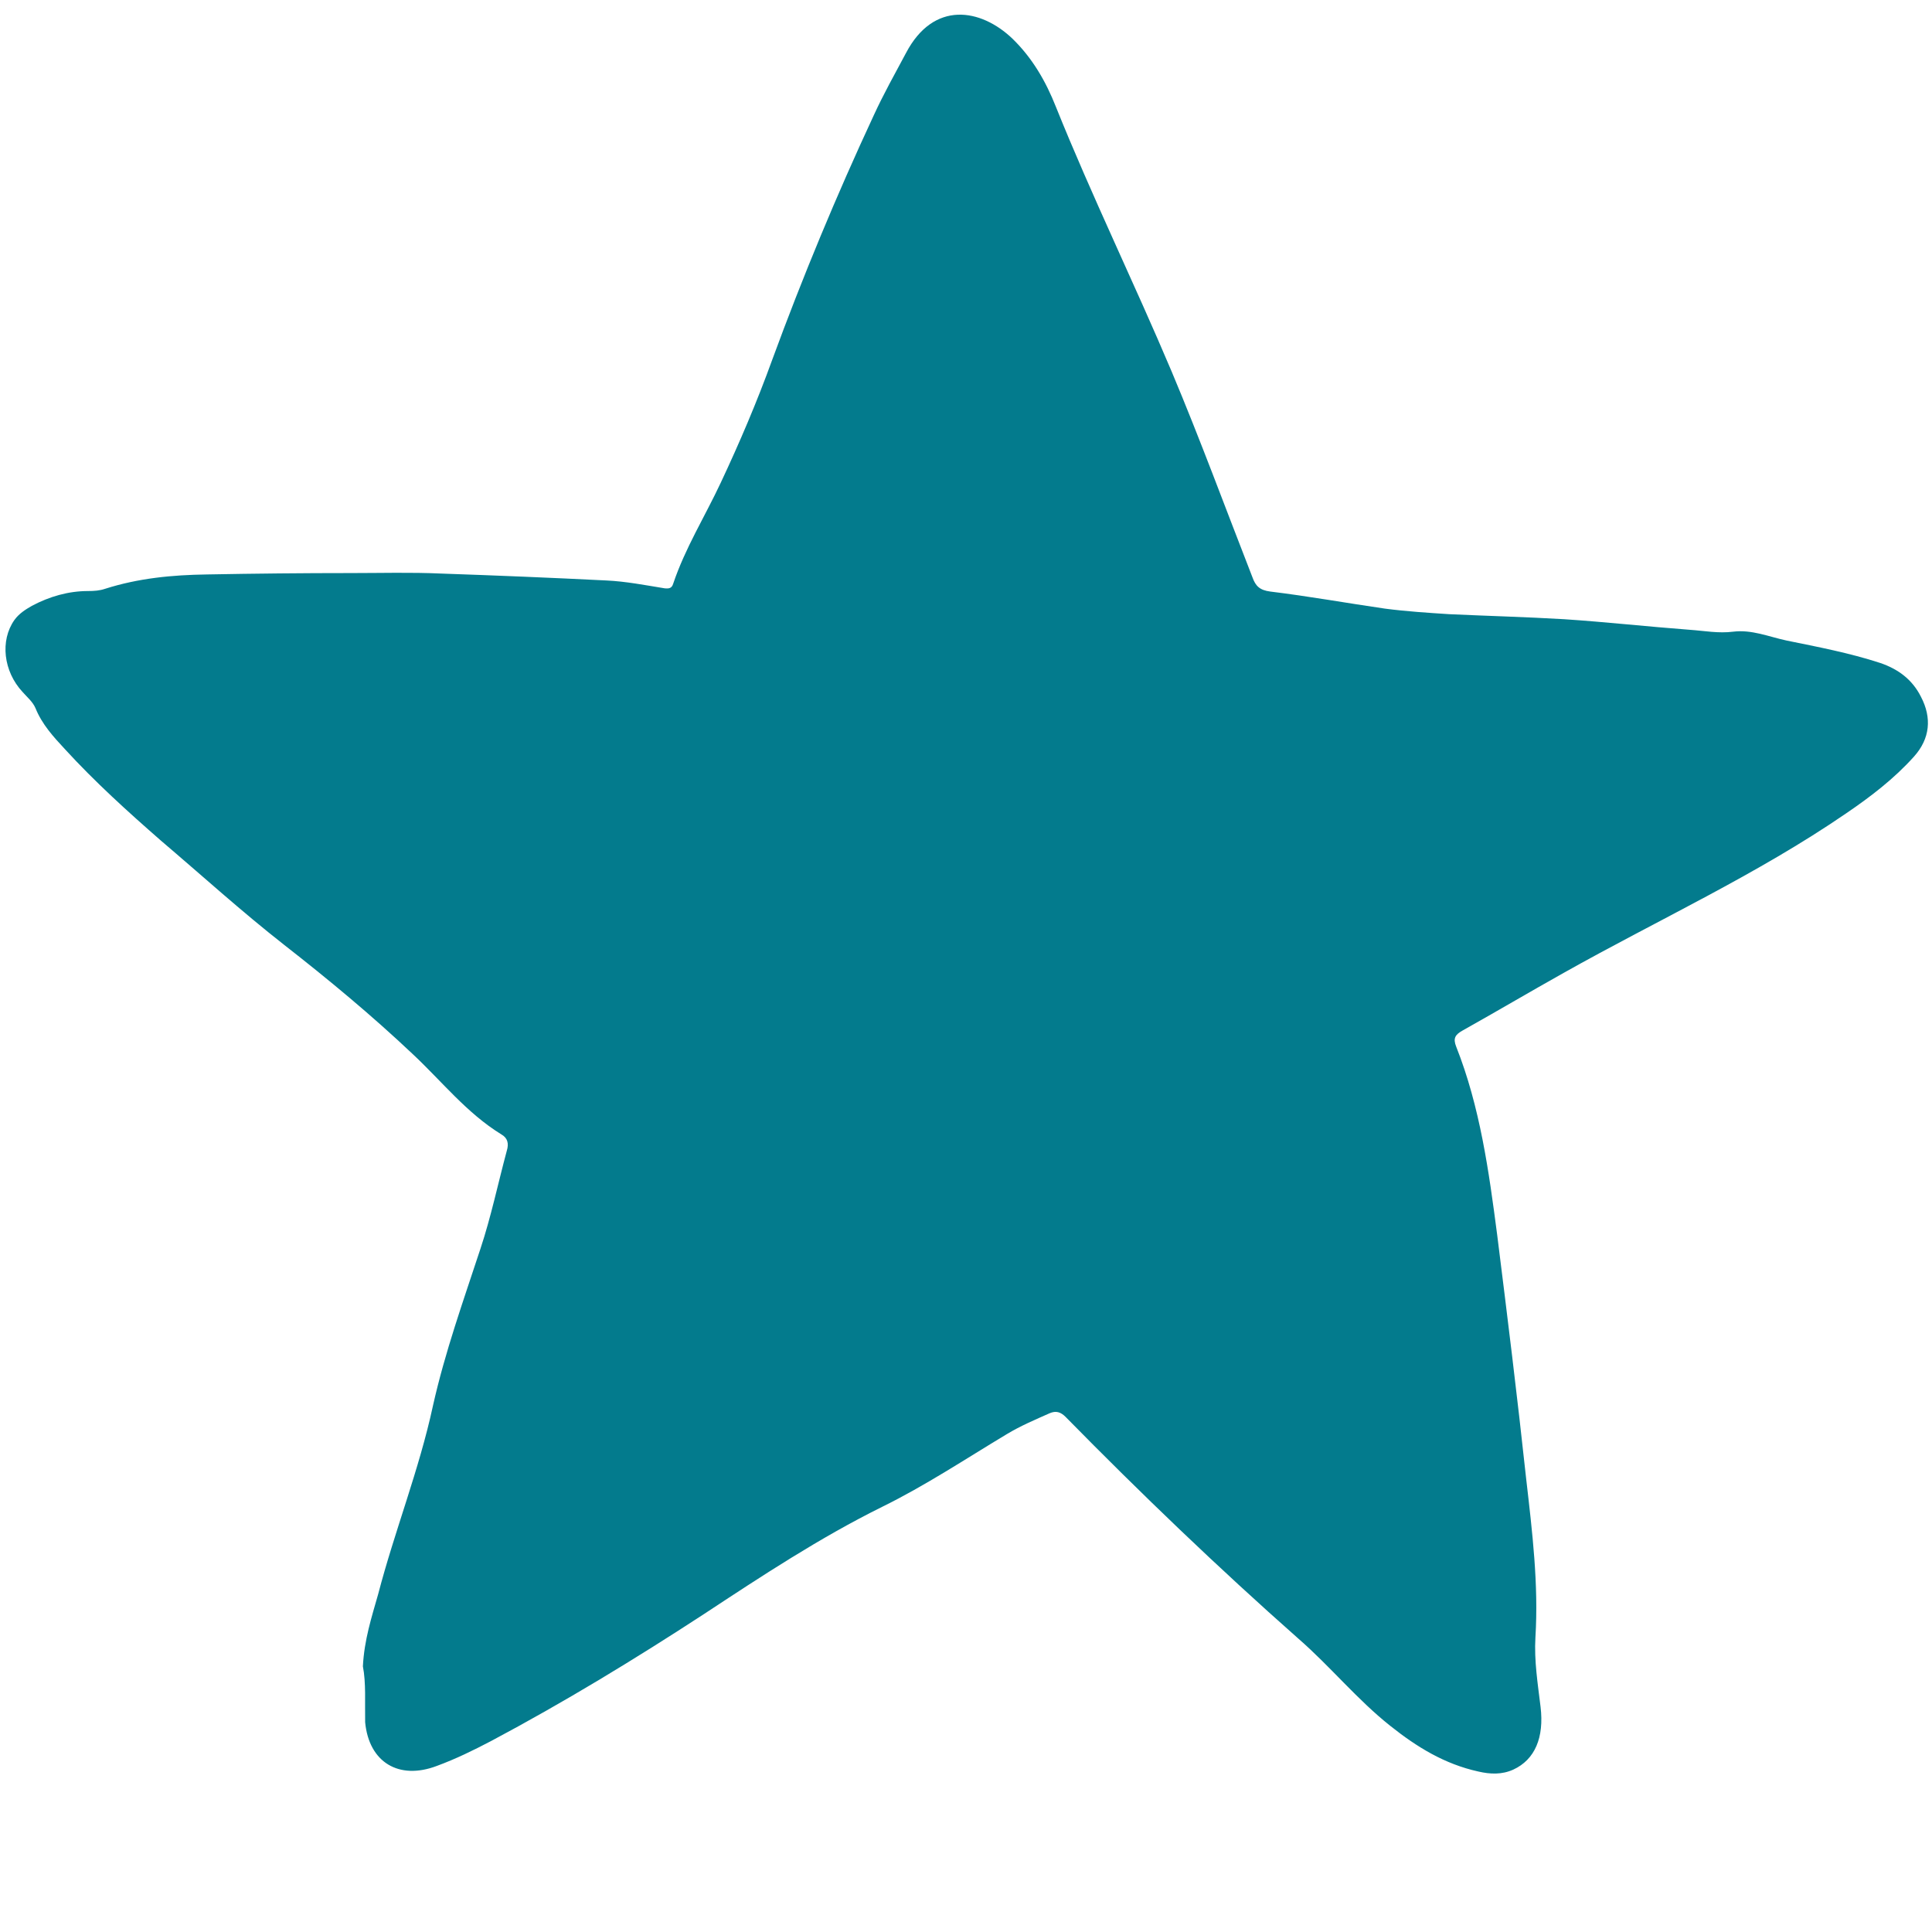 <svg xmlns="http://www.w3.org/2000/svg" xmlns:xlink="http://www.w3.org/1999/xlink" width="80" viewBox="0 0 60 60" height="80" preserveAspectRatio="xMidYMid meet"><defs><clipPath id="a86e5df7ca"><path d="M 0 0 L 60 0 L 60 55.5 L 0 55.5 Z M 0 0 " clip-rule="nonzero"></path></clipPath></defs><g clip-path="url(#a86e5df7ca)"><path fill="#037b8d" d="M 11.27 51.75 C 11.312 50.922 11.543 50.219 11.742 49.516 C 12.258 47.539 13.016 45.648 13.445 43.66 C 13.82 41.984 14.391 40.395 14.922 38.777 C 15.25 37.789 15.465 36.758 15.738 35.742 C 15.809 35.512 15.766 35.34 15.566 35.227 C 14.492 34.566 13.719 33.578 12.816 32.734 C 11.543 31.531 10.195 30.414 8.82 29.34 C 7.504 28.309 6.273 27.191 4.996 26.105 C 3.965 25.203 2.949 24.285 2.02 23.27 C 1.66 22.883 1.305 22.496 1.102 21.992 C 1.016 21.793 0.844 21.652 0.703 21.492 C 0.102 20.848 0 19.891 0.445 19.258 C 0.586 19.059 0.789 18.93 0.988 18.816 C 1.531 18.527 2.121 18.355 2.734 18.355 C 2.922 18.355 3.094 18.344 3.266 18.285 C 4.297 17.957 5.34 17.855 6.43 17.84 C 7.918 17.812 9.406 17.797 10.898 17.797 C 11.828 17.797 12.758 17.77 13.691 17.812 C 15.406 17.871 17.113 17.941 18.832 18.027 C 19.434 18.055 20.035 18.172 20.637 18.27 C 20.777 18.285 20.863 18.27 20.906 18.129 C 21.277 17.023 21.895 16.035 22.383 14.992 C 22.969 13.746 23.512 12.473 23.984 11.168 C 24.93 8.59 25.977 6.07 27.137 3.578 C 27.438 2.922 27.793 2.289 28.137 1.645 C 28.996 0.012 30.457 0.258 31.445 1.203 C 32.062 1.805 32.477 2.52 32.793 3.32 C 33.91 6.098 35.227 8.793 36.387 11.539 C 37.273 13.645 38.062 15.793 38.895 17.926 C 38.992 18.199 39.121 18.328 39.449 18.371 C 40.641 18.516 41.828 18.73 43.016 18.902 C 43.676 18.988 44.348 19.031 45.008 19.074 C 46.195 19.129 47.383 19.16 48.574 19.23 C 49.875 19.316 51.18 19.461 52.48 19.559 C 52.926 19.59 53.371 19.676 53.828 19.617 C 54.402 19.547 54.93 19.773 55.477 19.891 C 56.449 20.09 57.438 20.277 58.395 20.59 C 58.941 20.777 59.383 21.094 59.656 21.637 C 60 22.293 59.941 22.938 59.441 23.496 C 58.824 24.184 58.094 24.742 57.336 25.258 C 54.559 27.164 51.492 28.566 48.559 30.215 C 47.512 30.801 46.469 31.418 45.422 32.004 C 45.191 32.133 45.121 32.246 45.223 32.504 C 45.965 34.379 46.238 36.371 46.496 38.348 C 46.812 40.867 47.125 43.402 47.398 45.938 C 47.586 47.57 47.785 49.203 47.684 50.848 C 47.641 51.578 47.758 52.293 47.844 53.012 C 47.957 53.957 47.672 54.645 46.996 54.957 C 46.641 55.117 46.281 55.102 45.91 55.016 C 44.863 54.785 44.004 54.258 43.176 53.598 C 42.145 52.781 41.312 51.75 40.324 50.891 C 37.832 48.688 35.426 46.379 33.094 44.004 C 32.938 43.848 32.793 43.805 32.594 43.891 C 32.148 44.09 31.703 44.277 31.273 44.535 C 29.984 45.309 28.738 46.137 27.395 46.797 C 25.461 47.754 23.656 48.945 21.852 50.133 C 19.703 51.535 17.512 52.867 15.25 54.07 C 14.707 54.355 14.148 54.629 13.562 54.844 C 12.387 55.289 11.457 54.73 11.34 53.484 C 11.328 52.867 11.371 52.266 11.27 51.75 Z M 11.27 51.75 " fill-opacity="1" fill-rule="nonzero"></path></g></svg>
